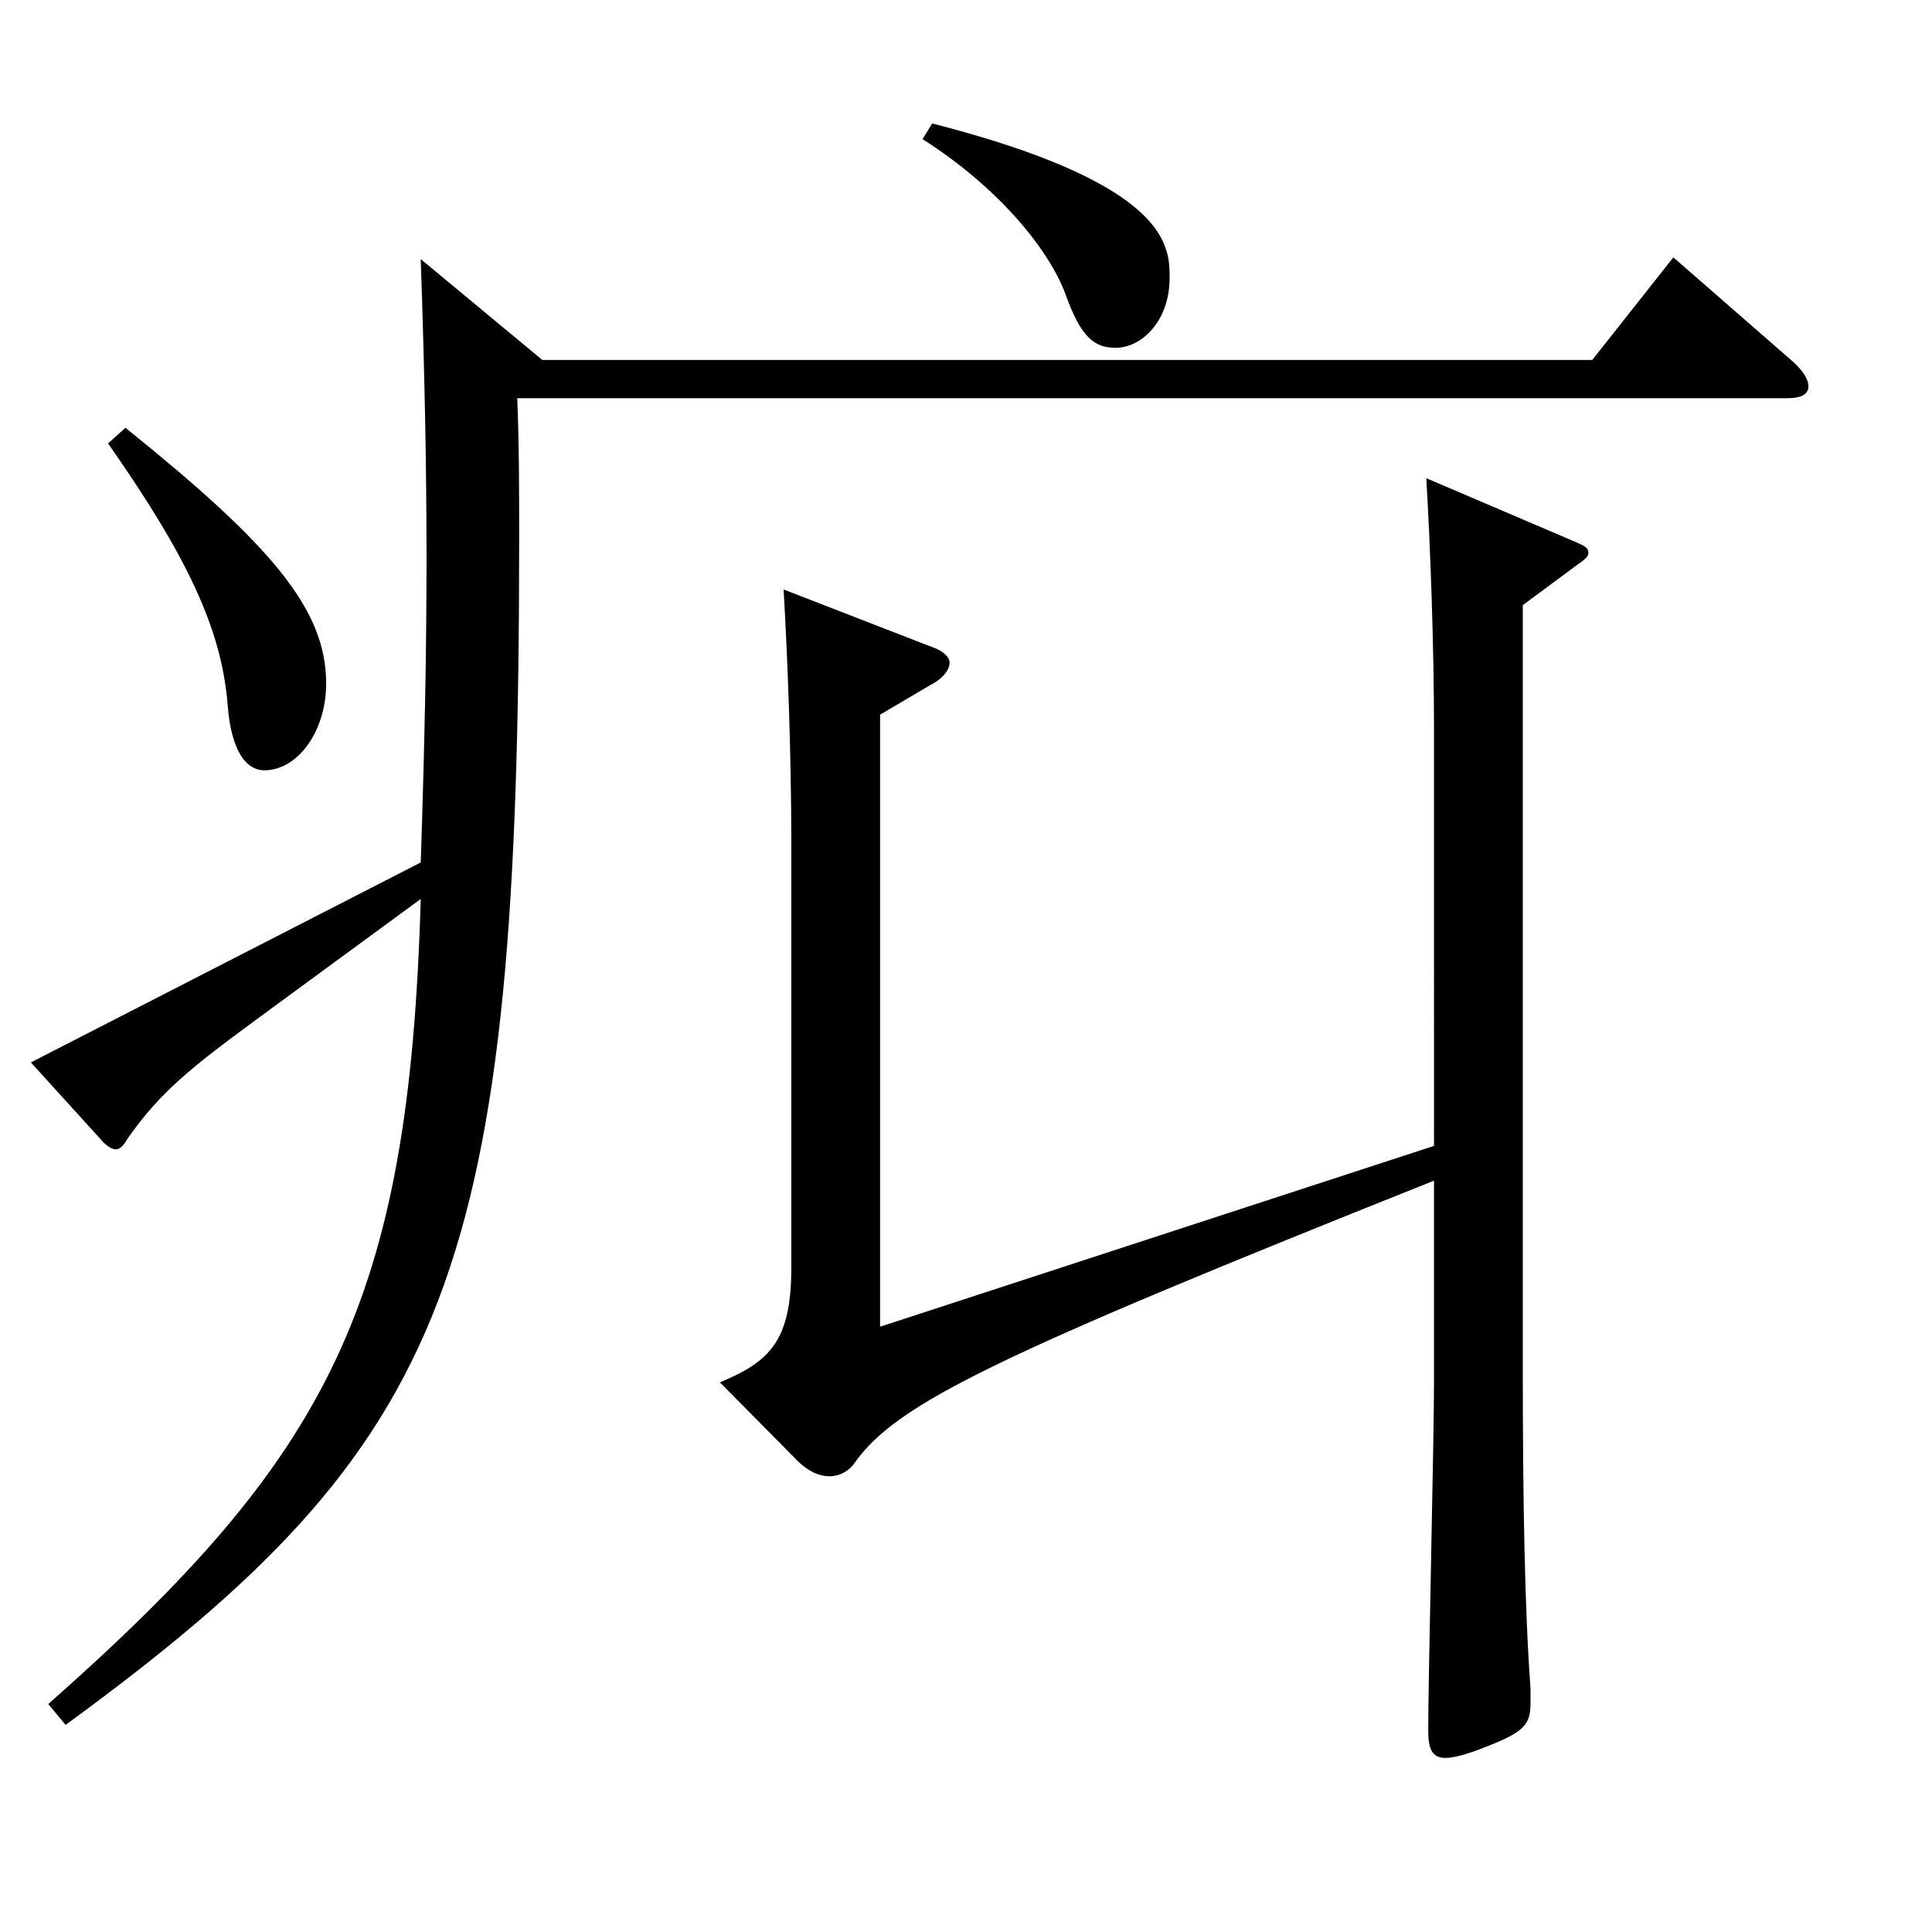 <?xml version="1.0" encoding="utf-8"?>
<!-- Generator: Adobe Illustrator 16.0.0, SVG Export Plug-In . SVG Version: 6.00 Build 0)  -->
<!DOCTYPE svg PUBLIC "-//W3C//DTD SVG 1.1//EN" "http://www.w3.org/Graphics/SVG/1.1/DTD/svg11.dtd">
<svg version="1.1" id="图层_1" xmlns="http://www.w3.org/2000/svg" xmlns:xlink="http://www.w3.org/1999/xlink" x="0px" y="0px"
	 width="1000px" height="1000px" viewBox="0 0 1000 1000" enable-background="new 0 0 1000 1000" xml:space="preserve">
<path d="M280.708,186.309H824.16l41.958-53.1l61.938,54c5.994,5.399,7.991,9.899,7.991,12.6c0,4.5-3.995,6.3-10.988,6.3H267.721
	c0.999,24.3,0.999,48.6,0.999,72c0,381.597-33.966,467.996-234.763,614.695l-8.991-10.8
	c145.853-128.699,186.812-207.898,192.806-416.697l-85.913,63c-32.967,24.3-48.951,36.899-65.934,61.199
	c-1.998,3.6-3.996,5.4-5.994,5.4s-4.995-1.801-7.992-5.4l-35.964-39.6l201.797-103.499c1.998-60.3,2.997-108.899,2.997-157.499
	c0-47.7-0.999-96.3-2.997-154.799L280.708,186.309z M64.926,221.408c74.924,60.3,103.895,93.6,103.895,132.299
	c0,25.2-14.984,45-31.968,45c-8.99,0-16.982-9-18.98-33.3c-2.997-39.6-20.979-77.399-61.938-135.898L64.926,221.408z
	 M742.243,611.105c-227.771,90.899-277.721,115.199-299.698,145.799c-2.997,4.5-7.992,7.2-12.987,7.2
	c-5.994,0-10.988-2.7-15.983-7.2l-40.959-41.399c25.974-10.8,36.963-21.6,36.963-59.399V436.507c0-46.8-1.998-98.1-3.996-131.399
	l78.921,30.601c3.995,1.8,6.992,4.5,6.992,7.199c0,3.601-2.997,8.101-9.989,11.7l-25.975,15.3v316.798l286.712-93.6V378.907
	c0-45.899-1.998-98.1-3.996-131.399l77.921,33.3c3.996,1.801,5.994,2.7,5.994,5.4c0,1.8-1.998,3.6-5.994,6.3l-27.972,20.7v395.097
	c0,68.399,0.999,125.1,3.996,165.6v7.199c0,11.7-2.997,15.3-23.976,23.4c-8.991,3.6-15.984,5.399-19.98,5.399
	c-6.993,0-8.99-4.5-8.99-14.399c0-26.1,2.997-151.199,2.997-179.999V611.105z M482.505,63.909
	c80.918,20.7,113.885,43.2,120.878,64.8c1.998,5.4,1.998,10.8,1.998,15.3c0,21.6-13.986,36-27.972,36
	c-10.989,0-17.982-5.4-25.975-27.9c-7.991-21.6-32.967-53.999-73.925-80.099L482.505,63.909z"/>
</svg>
